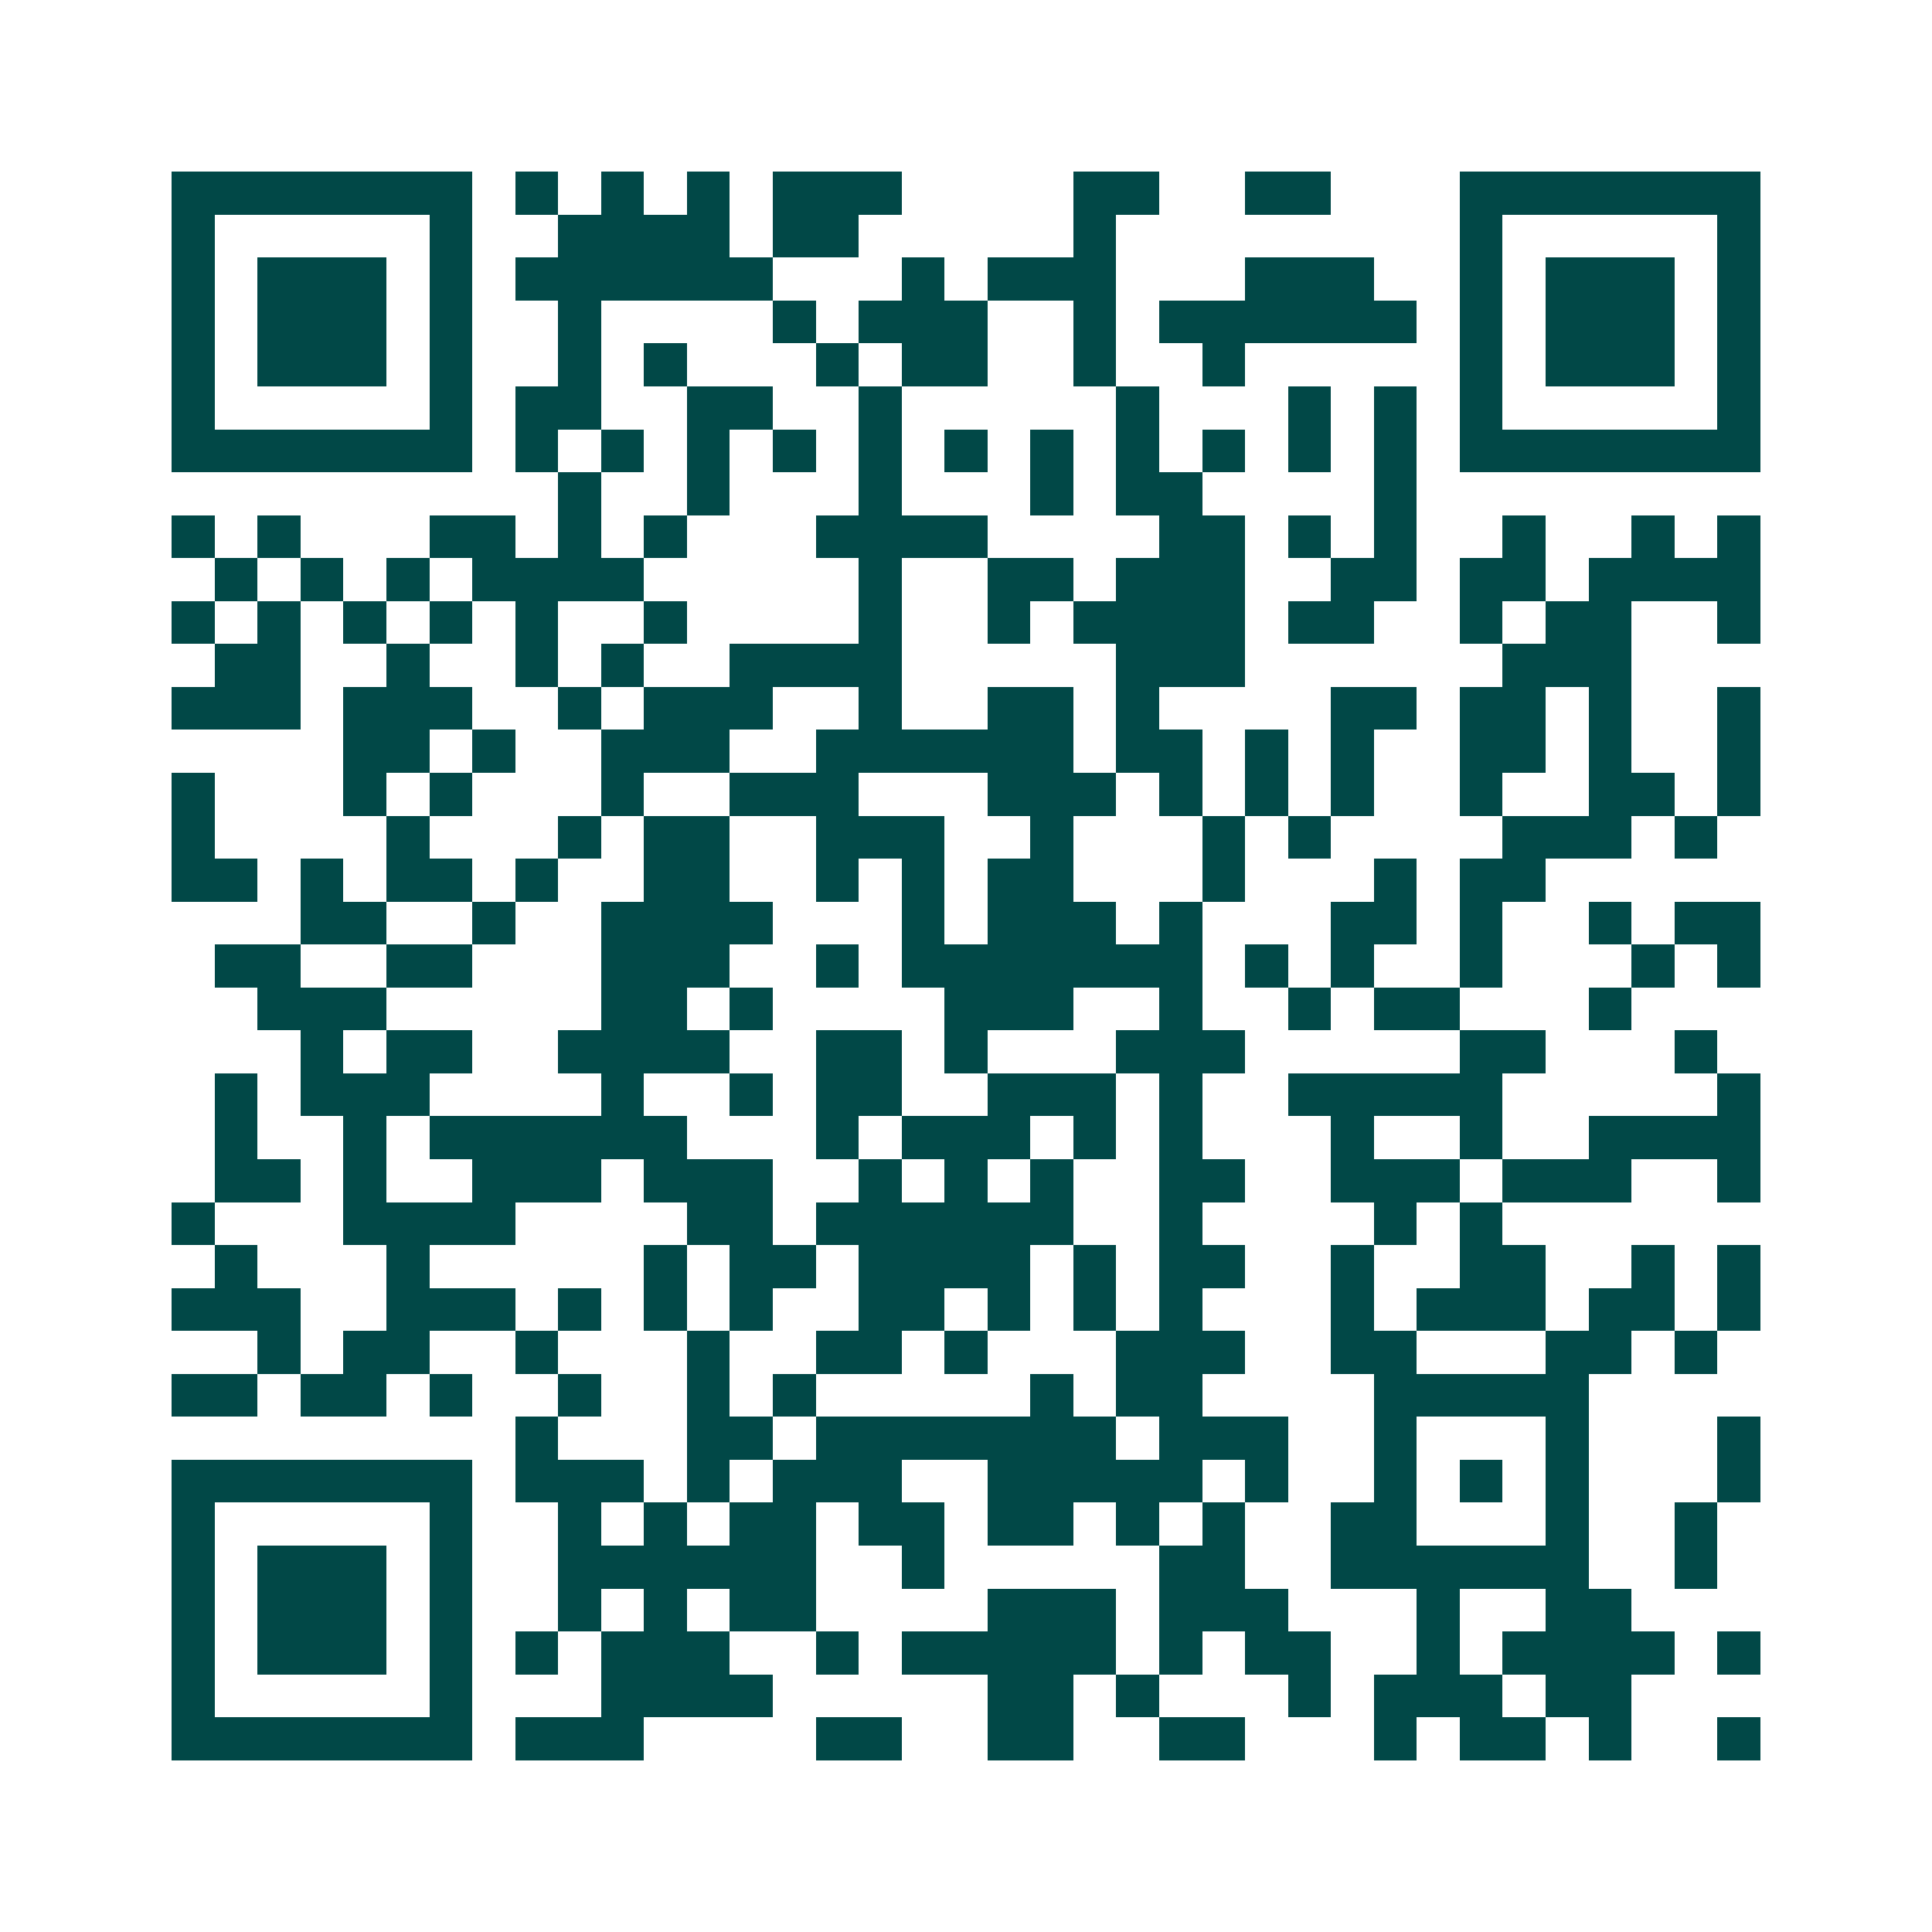 <svg xmlns="http://www.w3.org/2000/svg" width="200" height="200" viewBox="0 0 45 45" shape-rendering="crispEdges"><path fill="#ffffff" d="M0 0h45v45H0z"/><path stroke="#014847" d="M4 4.5h7m1 0h1m1 0h1m1 0h1m1 0h3m4 0h2m2 0h2m3 0h7M4 5.5h1m5 0h1m2 0h4m1 0h2m5 0h1m8 0h1m5 0h1M4 6.5h1m1 0h3m1 0h1m1 0h6m3 0h1m1 0h3m3 0h3m2 0h1m1 0h3m1 0h1M4 7.5h1m1 0h3m1 0h1m2 0h1m4 0h1m1 0h3m2 0h1m1 0h6m1 0h1m1 0h3m1 0h1M4 8.5h1m1 0h3m1 0h1m2 0h1m1 0h1m3 0h1m1 0h2m2 0h1m2 0h1m5 0h1m1 0h3m1 0h1M4 9.5h1m5 0h1m1 0h2m2 0h2m2 0h1m5 0h1m3 0h1m1 0h1m1 0h1m5 0h1M4 10.5h7m1 0h1m1 0h1m1 0h1m1 0h1m1 0h1m1 0h1m1 0h1m1 0h1m1 0h1m1 0h1m1 0h1m1 0h7M13 11.5h1m2 0h1m3 0h1m3 0h1m1 0h2m4 0h1M4 12.5h1m1 0h1m3 0h2m1 0h1m1 0h1m3 0h4m4 0h2m1 0h1m1 0h1m2 0h1m2 0h1m1 0h1M5 13.5h1m1 0h1m1 0h1m1 0h4m5 0h1m2 0h2m1 0h3m2 0h2m1 0h2m1 0h4M4 14.5h1m1 0h1m1 0h1m1 0h1m1 0h1m2 0h1m4 0h1m2 0h1m1 0h4m1 0h2m2 0h1m1 0h2m2 0h1M5 15.5h2m2 0h1m2 0h1m1 0h1m2 0h4m5 0h3m6 0h3M4 16.5h3m1 0h3m2 0h1m1 0h3m2 0h1m2 0h2m1 0h1m4 0h2m1 0h2m1 0h1m2 0h1M8 17.5h2m1 0h1m2 0h3m2 0h6m1 0h2m1 0h1m1 0h1m2 0h2m1 0h1m2 0h1M4 18.5h1m3 0h1m1 0h1m3 0h1m2 0h3m3 0h3m1 0h1m1 0h1m1 0h1m2 0h1m2 0h2m1 0h1M4 19.5h1m4 0h1m3 0h1m1 0h2m2 0h3m2 0h1m3 0h1m1 0h1m4 0h3m1 0h1M4 20.5h2m1 0h1m1 0h2m1 0h1m2 0h2m2 0h1m1 0h1m1 0h2m3 0h1m3 0h1m1 0h2M7 21.5h2m2 0h1m2 0h4m3 0h1m1 0h3m1 0h1m3 0h2m1 0h1m2 0h1m1 0h2M5 22.5h2m2 0h2m3 0h3m2 0h1m1 0h7m1 0h1m1 0h1m2 0h1m3 0h1m1 0h1M6 23.5h3m5 0h2m1 0h1m4 0h3m2 0h1m2 0h1m1 0h2m3 0h1M7 24.5h1m1 0h2m2 0h4m2 0h2m1 0h1m3 0h3m5 0h2m3 0h1M5 25.5h1m1 0h3m4 0h1m2 0h1m1 0h2m2 0h3m1 0h1m2 0h5m5 0h1M5 26.5h1m2 0h1m1 0h6m3 0h1m1 0h3m1 0h1m1 0h1m3 0h1m2 0h1m2 0h4M5 27.5h2m1 0h1m2 0h3m1 0h3m2 0h1m1 0h1m1 0h1m2 0h2m2 0h3m1 0h3m2 0h1M4 28.5h1m3 0h4m4 0h2m1 0h6m2 0h1m4 0h1m1 0h1M5 29.5h1m3 0h1m5 0h1m1 0h2m1 0h4m1 0h1m1 0h2m2 0h1m2 0h2m2 0h1m1 0h1M4 30.5h3m2 0h3m1 0h1m1 0h1m1 0h1m2 0h2m1 0h1m1 0h1m1 0h1m3 0h1m1 0h3m1 0h2m1 0h1M6 31.5h1m1 0h2m2 0h1m3 0h1m2 0h2m1 0h1m3 0h3m2 0h2m3 0h2m1 0h1M4 32.5h2m1 0h2m1 0h1m2 0h1m2 0h1m1 0h1m5 0h1m1 0h2m4 0h5M12 33.5h1m3 0h2m1 0h7m1 0h3m2 0h1m3 0h1m3 0h1M4 34.5h7m1 0h3m1 0h1m1 0h3m2 0h5m1 0h1m2 0h1m1 0h1m1 0h1m3 0h1M4 35.5h1m5 0h1m2 0h1m1 0h1m1 0h2m1 0h2m1 0h2m1 0h1m1 0h1m2 0h2m3 0h1m2 0h1M4 36.5h1m1 0h3m1 0h1m2 0h6m2 0h1m5 0h2m2 0h6m2 0h1M4 37.5h1m1 0h3m1 0h1m2 0h1m1 0h1m1 0h2m4 0h3m1 0h3m3 0h1m2 0h2M4 38.5h1m1 0h3m1 0h1m1 0h1m1 0h3m2 0h1m1 0h5m1 0h1m1 0h2m2 0h1m1 0h4m1 0h1M4 39.5h1m5 0h1m3 0h4m5 0h2m1 0h1m3 0h1m1 0h3m1 0h2M4 40.5h7m1 0h3m4 0h2m2 0h2m2 0h2m3 0h1m1 0h2m1 0h1m2 0h1"/></svg>
